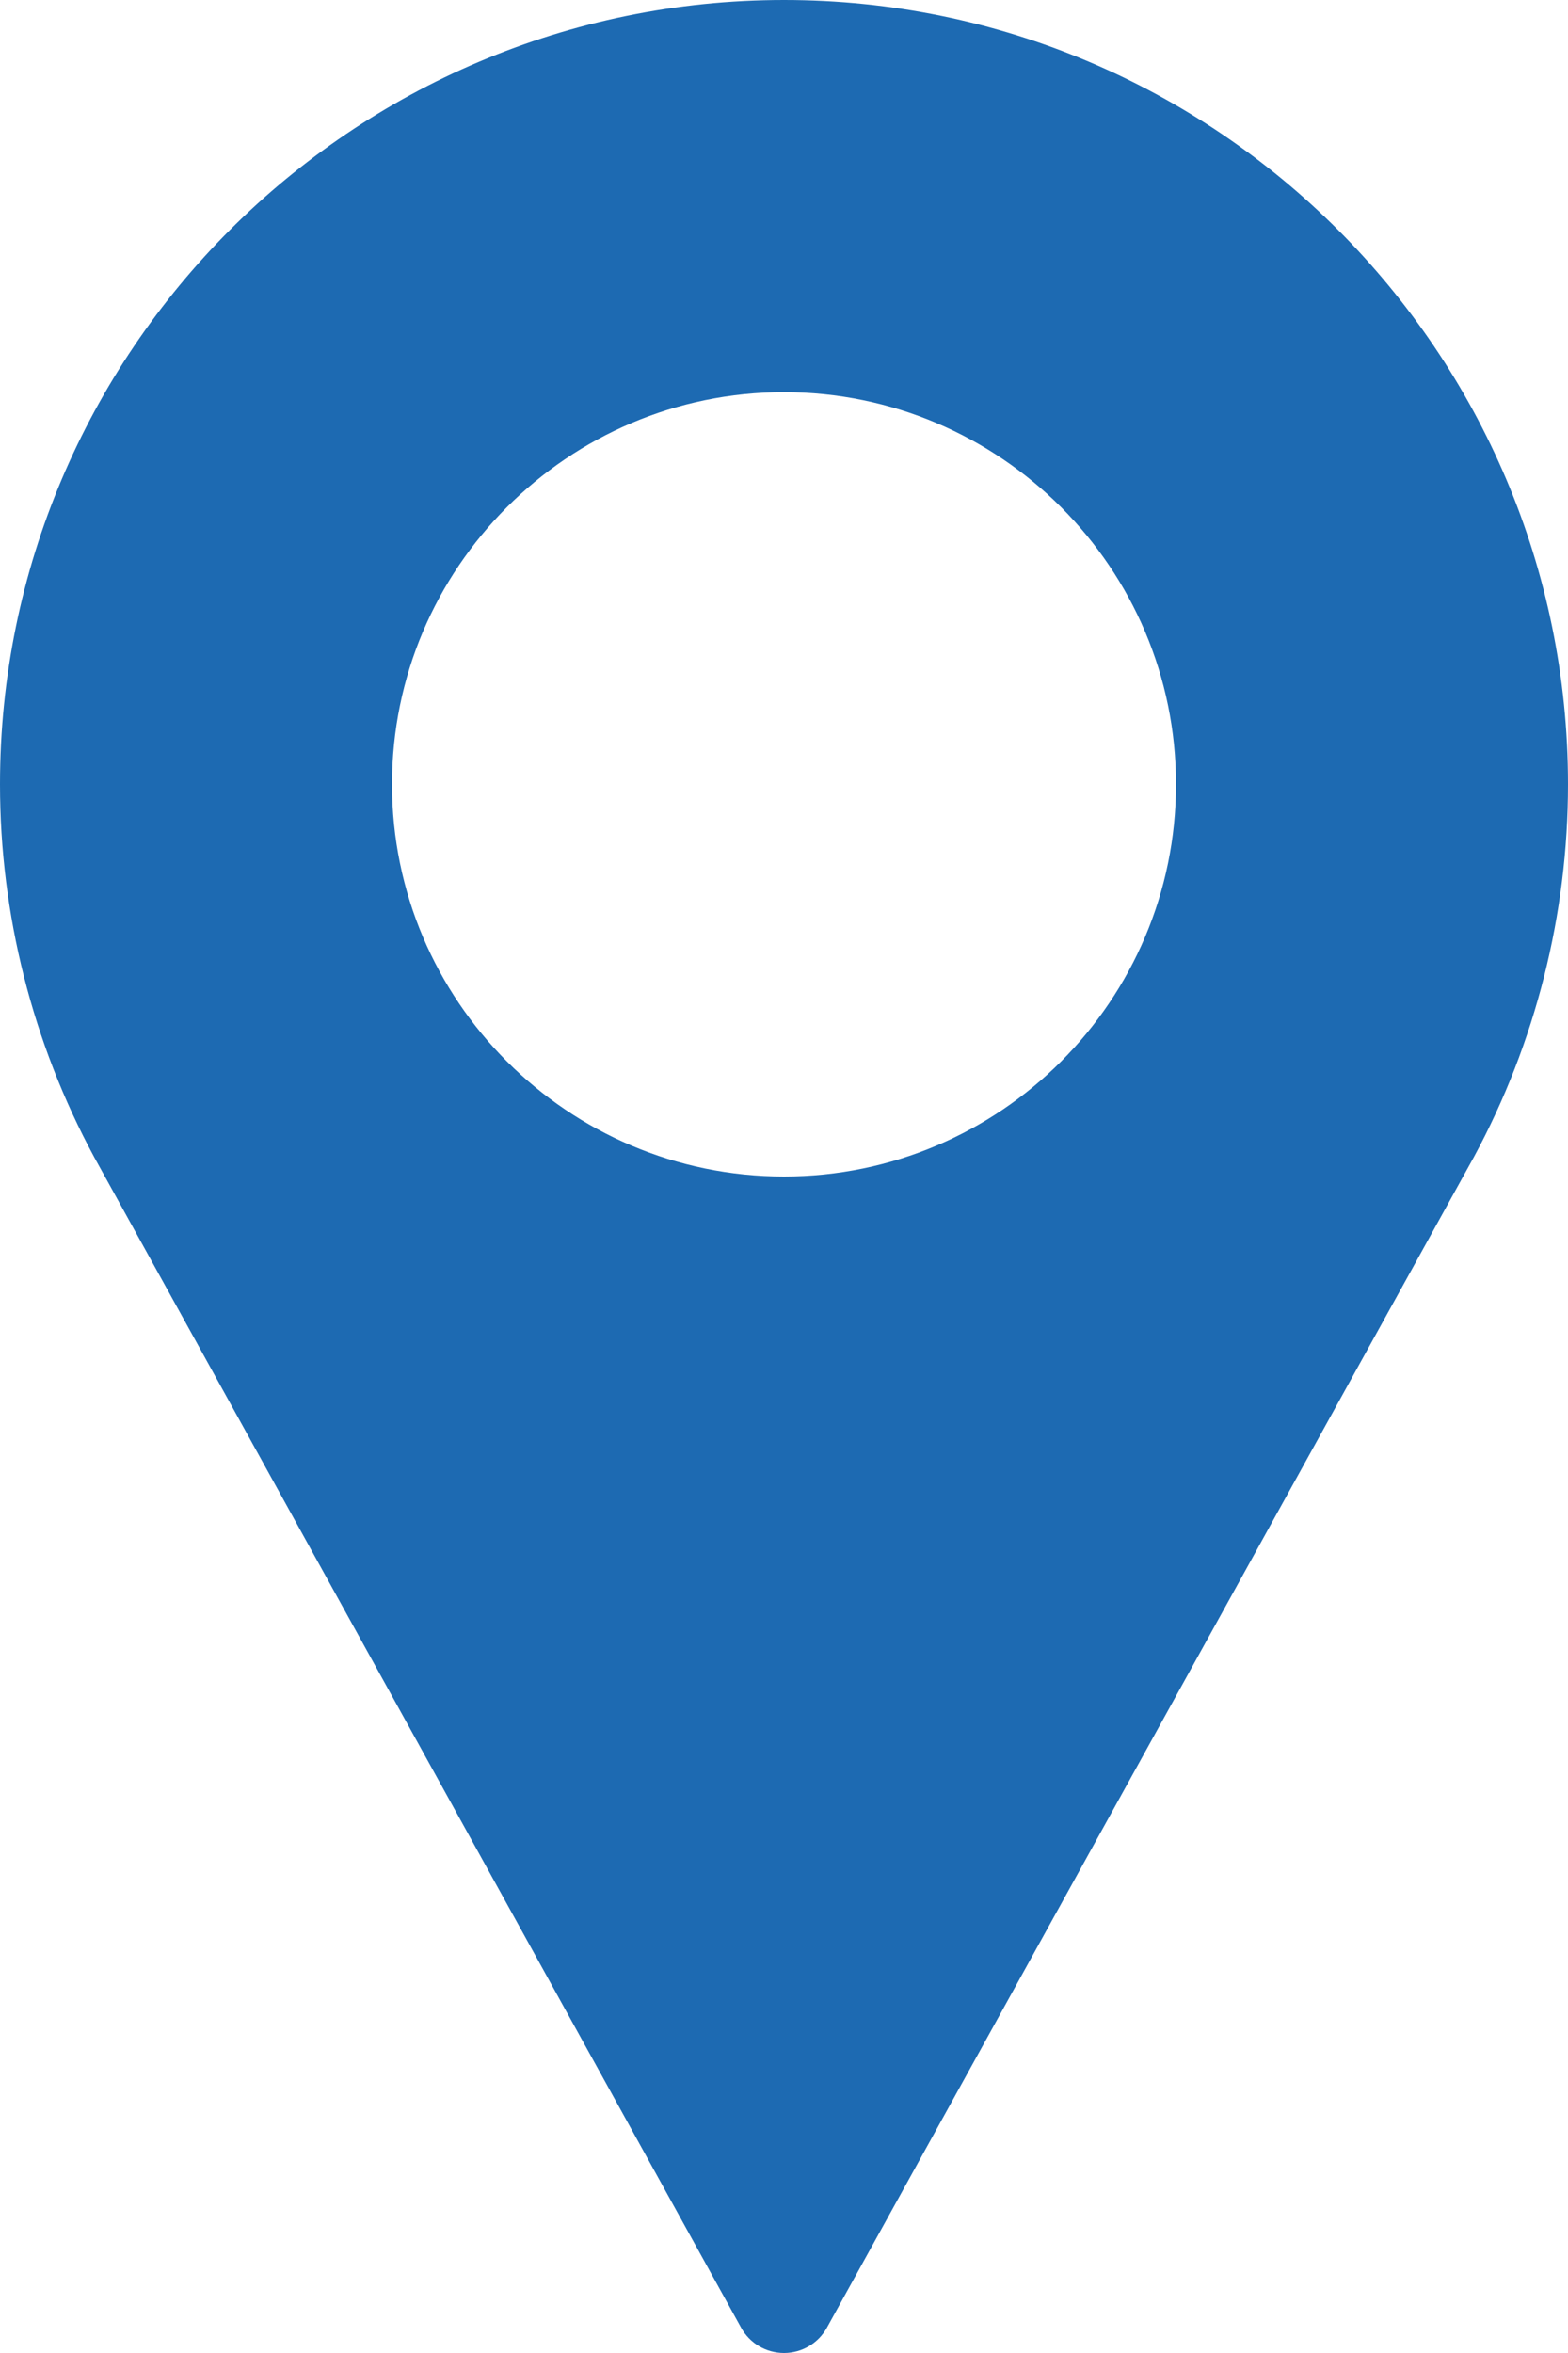 <svg width="26" height="39" viewBox="0 0 26 39" fill="none" xmlns="http://www.w3.org/2000/svg">
<path d="M13 0C5.832 0 0 5.832 0 13C0 15.152 0.538 17.285 1.561 19.178L12.289 38.581C12.432 38.84 12.704 39 13 39C13.296 39 13.568 38.84 13.711 38.581L24.443 19.171C25.462 17.285 26 15.152 26 13C26 5.832 20.168 0 13 0ZM13 19.5C9.416 19.5 6.5 16.584 6.5 13C6.5 9.416 9.416 6.5 13 6.5C16.584 6.5 19.5 9.416 19.5 13C19.5 16.584 16.584 19.5 13 19.5Z" fill="#1D6AB2"/>
</svg>
